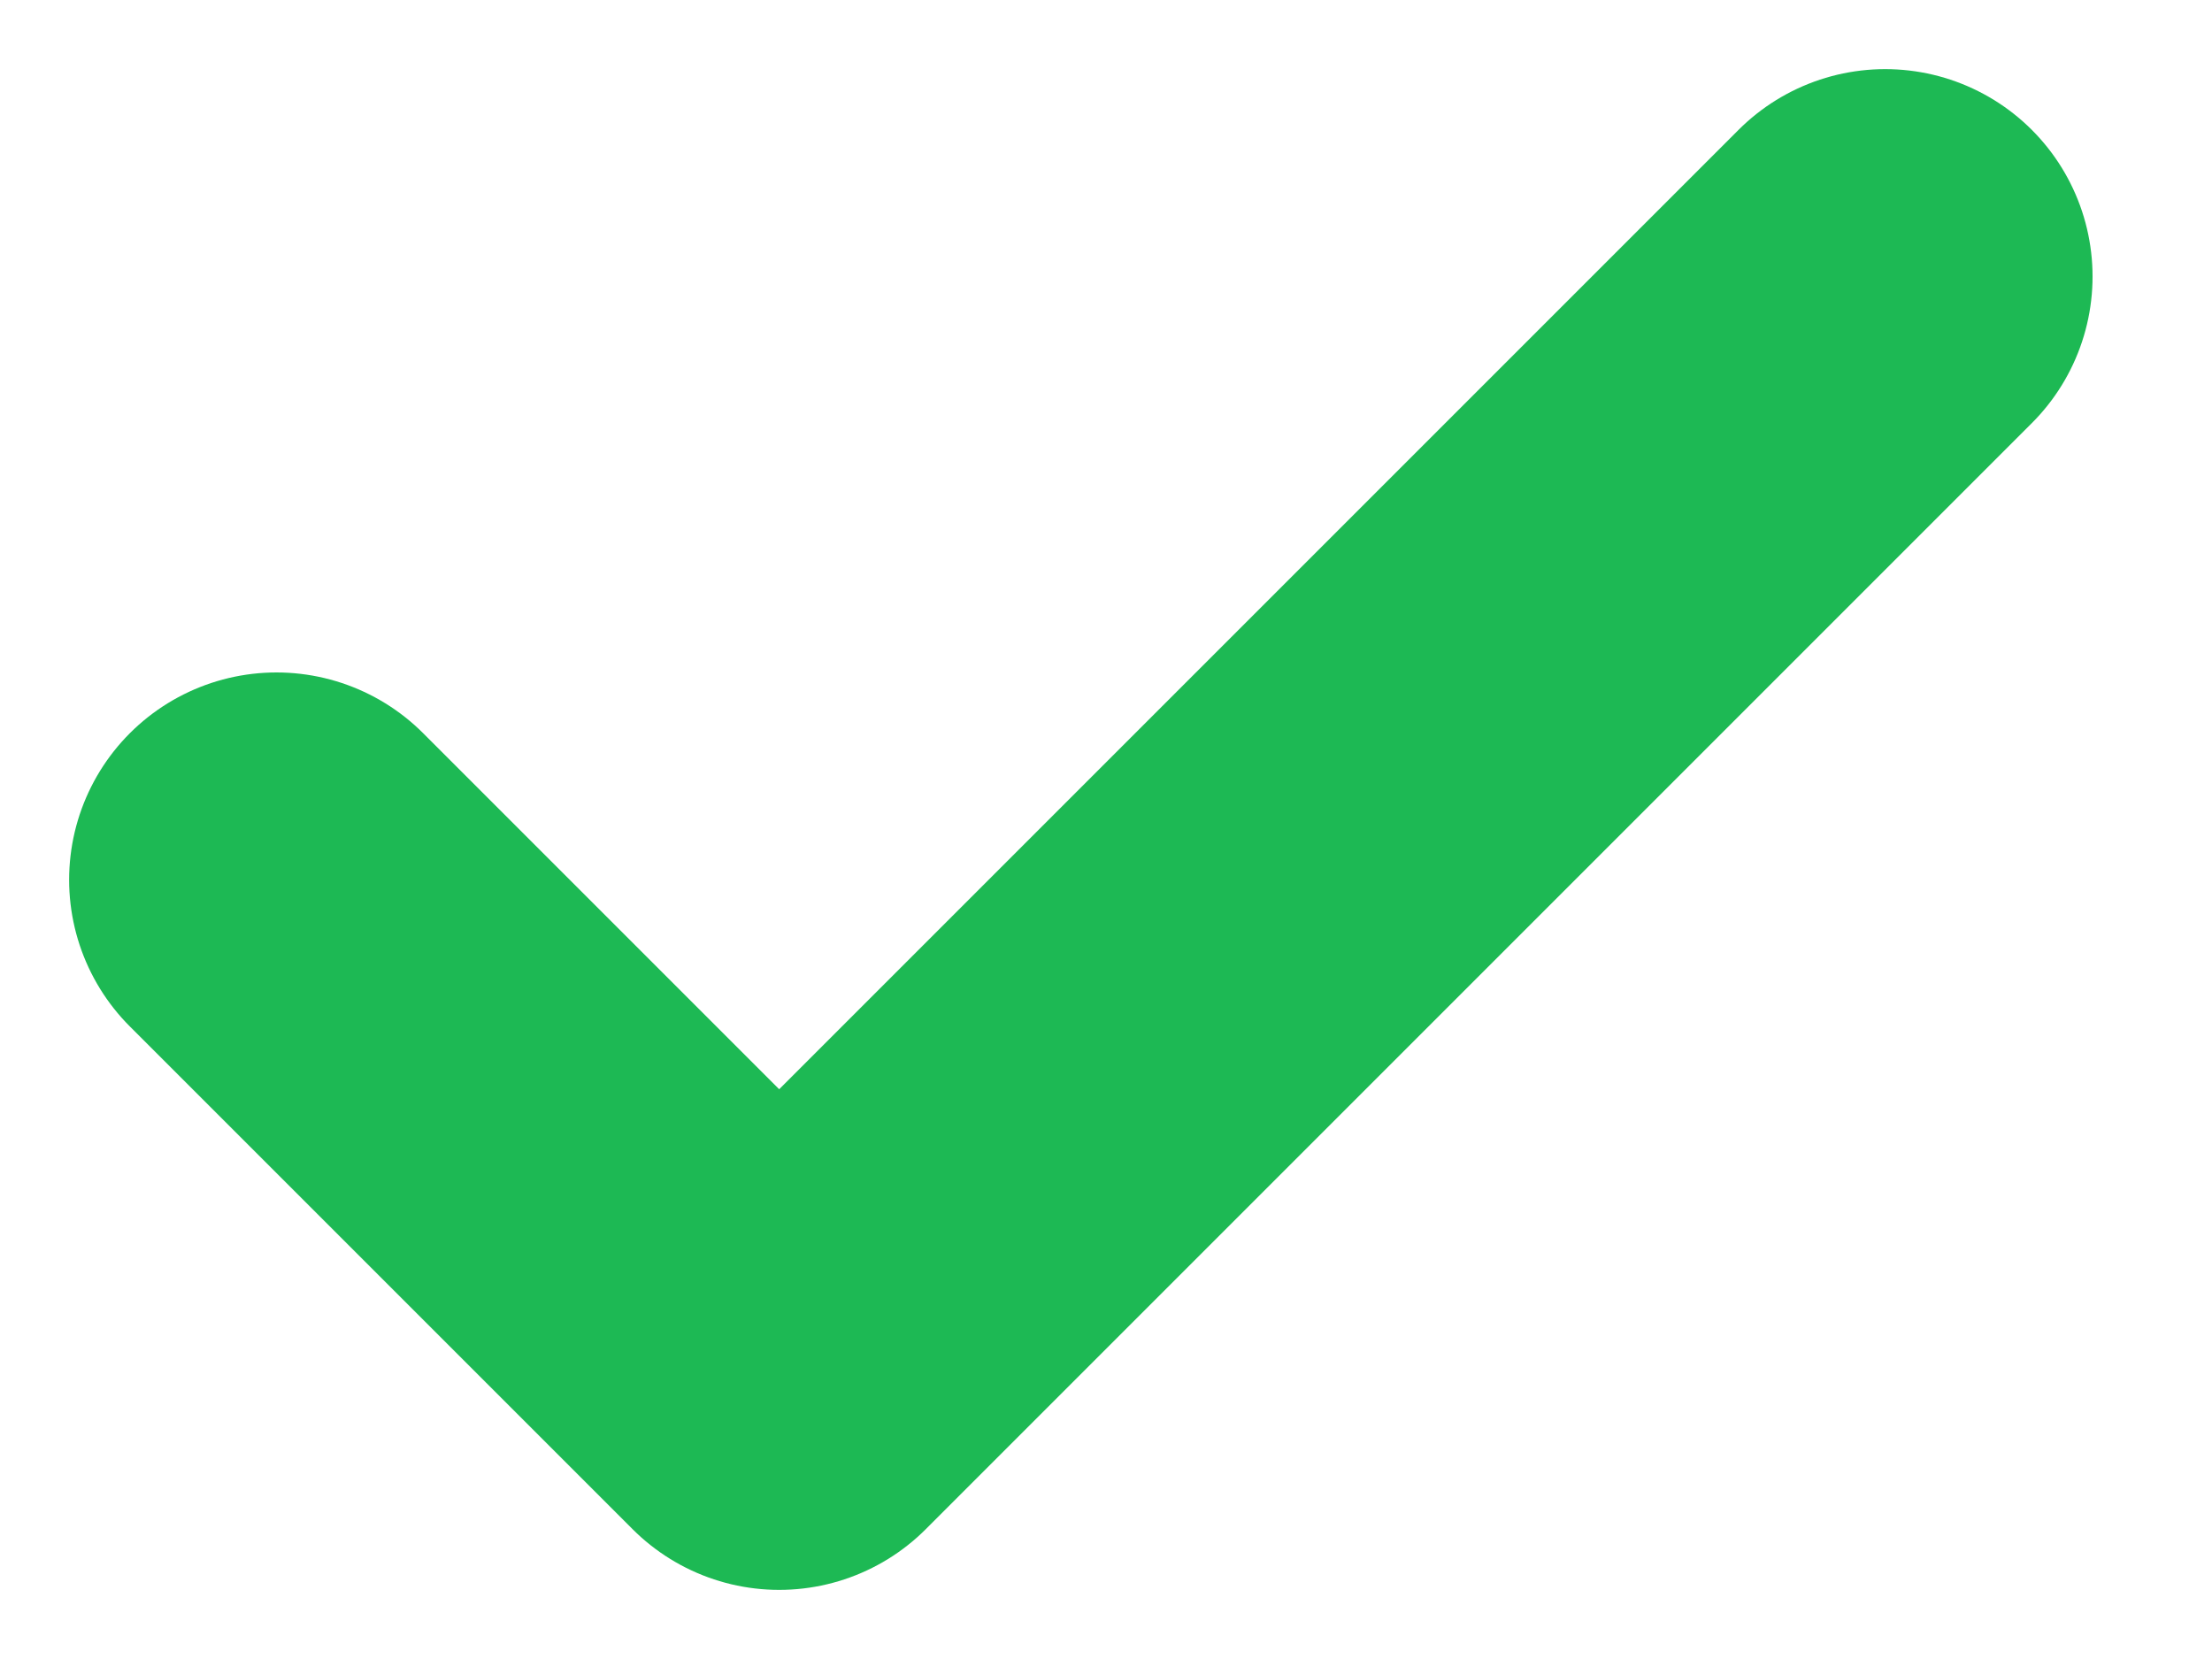 <svg width="16" height="12" viewBox="0 0 16 12" fill="none" xmlns="http://www.w3.org/2000/svg">
<path d="M13.636 2L5.636 10L2 6.364" stroke="#1DB954" stroke-width="3" stroke-linecap="round" stroke-linejoin="round"/>
</svg>
